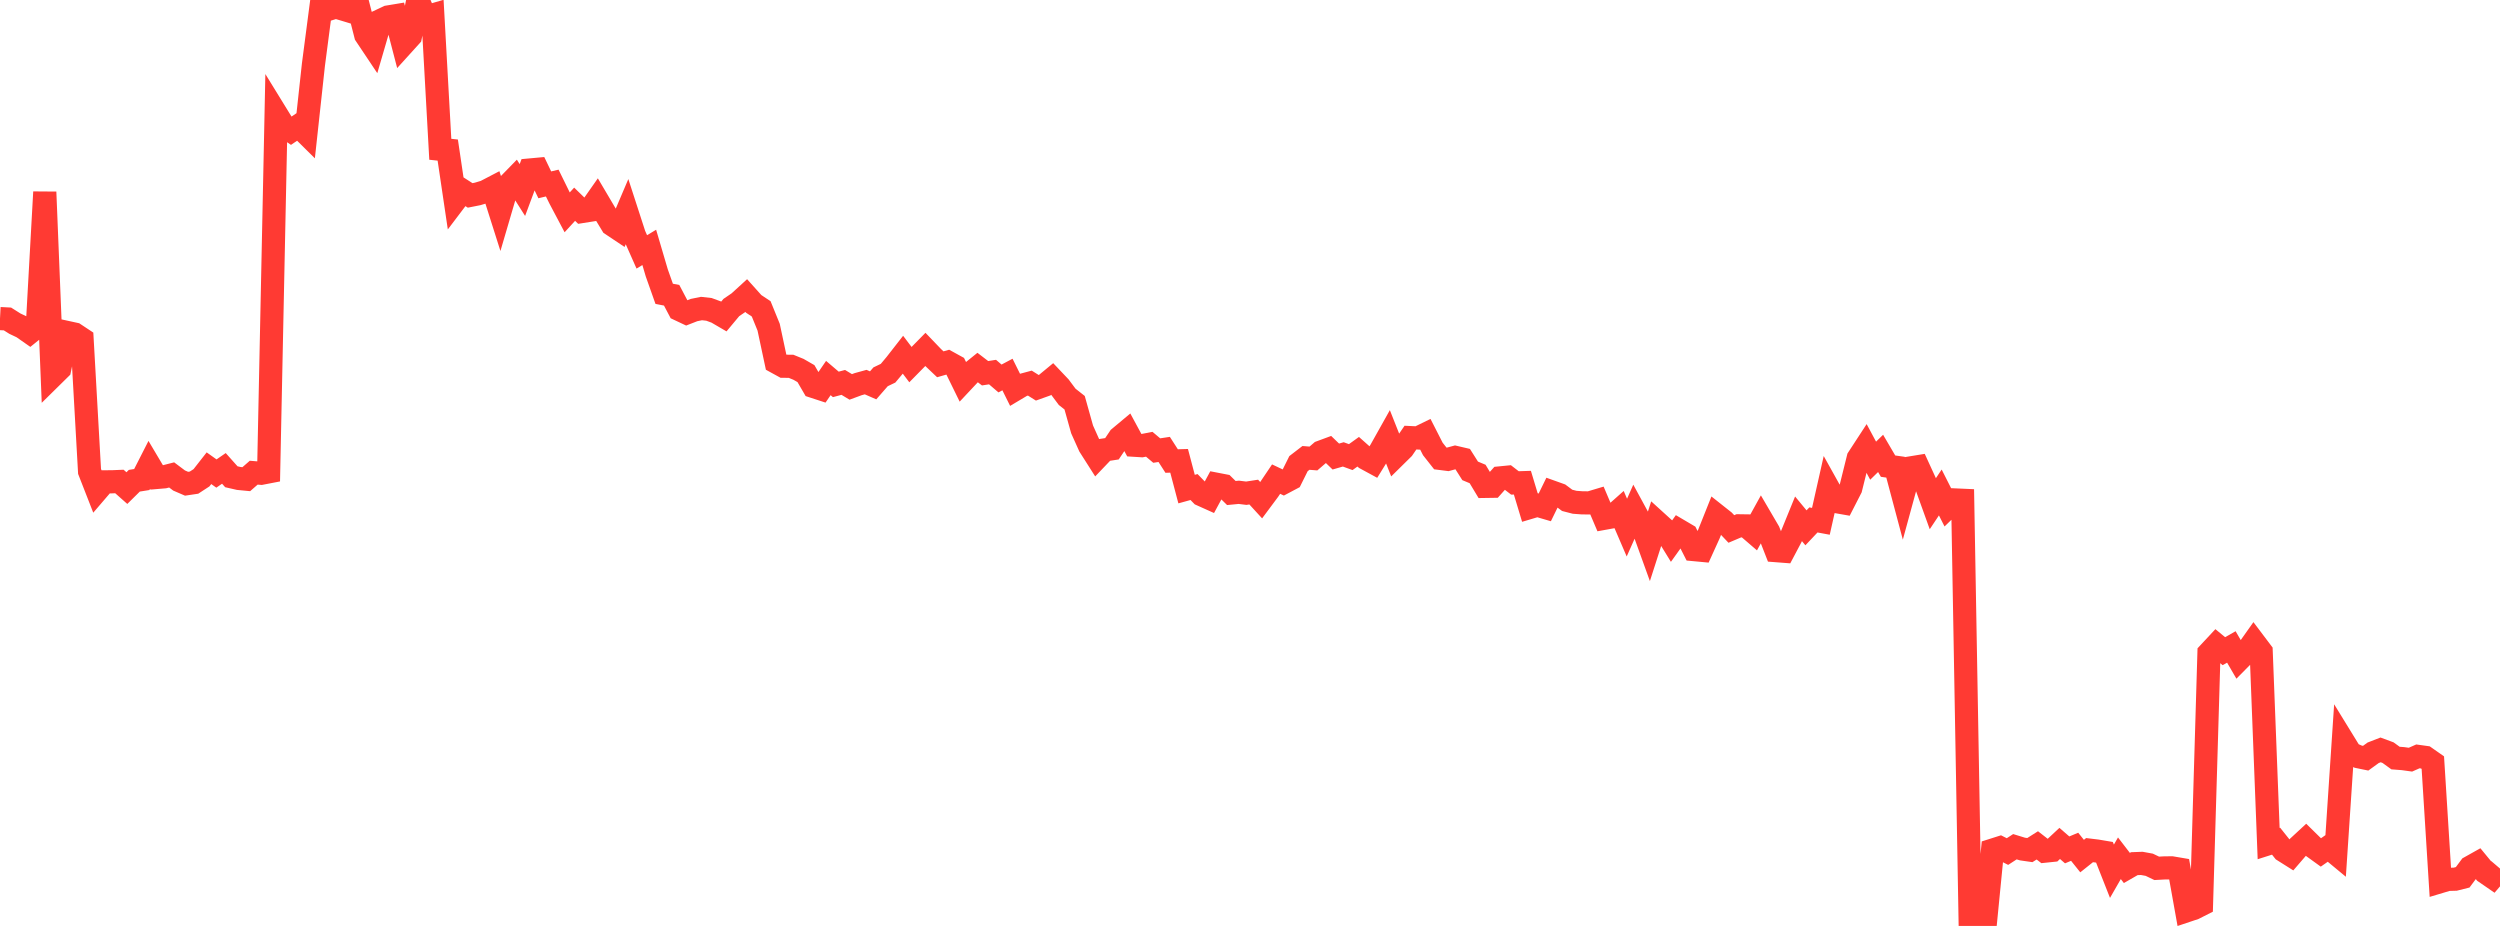 <?xml version="1.0" standalone="no"?>
<!DOCTYPE svg PUBLIC "-//W3C//DTD SVG 1.1//EN" "http://www.w3.org/Graphics/SVG/1.1/DTD/svg11.dtd">

<svg width="135" height="50" viewBox="0 0 135 50" preserveAspectRatio="none" 
  xmlns="http://www.w3.org/2000/svg"
  xmlns:xlink="http://www.w3.org/1999/xlink">


<polyline points="0.0, 17.203 0.403, 17.224 0.806, 17.478 1.209, 17.669 1.612, 17.951 2.015, 17.626 2.418, 10.37 2.821, 20.315 3.224, 19.918 3.627, 17.953 4.03, 18.041 4.433, 18.308 4.836, 25.456 5.239, 26.488 5.642, 26.018 6.045, 26.017 6.448, 26 6.851, 26.357 7.254, 25.959 7.657, 25.895 8.06, 25.104 8.463, 25.783 8.866, 25.749 9.269, 25.646 9.672, 25.948 10.075, 26.122 10.478, 26.062 10.881, 25.799 11.284, 25.284 11.687, 25.571 12.09, 25.293 12.493, 25.745 12.896, 25.837 13.299, 25.876 13.701, 25.525 14.104, 25.558 14.507, 25.48 14.91, 6.135 15.313, 6.79 15.716, 7.067 16.119, 6.794 16.522, 7.193 16.925, 3.492 17.328, 0.408 17.731, 0.503 18.134, 0.378 18.537, 0.497 18.94, 0.619 19.343, 0.306 19.746, 1.887 20.149, 2.49 20.552, 1.107 20.955, 0.917 21.358, 0.85 21.761, 2.399 22.164, 1.954 22.567, 0.0 22.97, 0.926 23.373, 0.809 23.776, 8.061 24.179, 8.104 24.582, 10.825 24.985, 10.293 25.388, 10.552 25.791, 10.472 26.194, 10.352 26.597, 10.142 27.0, 11.413 27.403, 10.038 27.806, 9.625 28.209, 10.262 28.612, 9.179 29.015, 9.142 29.418, 9.981 29.821, 9.885 30.224, 10.705 30.627, 11.467 31.03, 11.028 31.433, 11.421 31.836, 11.357 32.239, 10.782 32.642, 11.464 33.045, 12.129 33.448, 12.398 33.851, 11.451 34.254, 12.693 34.657, 13.602 35.06, 13.359 35.463, 14.728 35.866, 15.866 36.269, 15.945 36.672, 16.71 37.075, 16.9 37.478, 16.743 37.881, 16.661 38.284, 16.706 38.687, 16.854 39.09, 17.089 39.493, 16.606 39.896, 16.331 40.299, 15.963 40.701, 16.411 41.104, 16.678 41.507, 17.669 41.91, 19.556 42.313, 19.777 42.716, 19.78 43.119, 19.944 43.522, 20.176 43.925, 20.869 44.328, 21.001 44.731, 20.414 45.134, 20.757 45.537, 20.65 45.94, 20.893 46.343, 20.744 46.746, 20.633 47.149, 20.809 47.552, 20.347 47.955, 20.154 48.358, 19.673 48.761, 19.157 49.164, 19.689 49.567, 19.279 49.97, 18.869 50.373, 19.289 50.776, 19.672 51.179, 19.557 51.582, 19.779 51.985, 20.601 52.388, 20.171 52.791, 19.846 53.194, 20.155 53.597, 20.092 54.0, 20.438 54.403, 20.224 54.806, 21.036 55.209, 20.796 55.612, 20.688 56.015, 20.941 56.418, 20.797 56.821, 20.464 57.224, 20.889 57.627, 21.429 58.03, 21.747 58.433, 23.187 58.836, 24.085 59.239, 24.718 59.642, 24.296 60.045, 24.234 60.448, 23.635 60.851, 23.298 61.254, 24.043 61.657, 24.068 62.06, 23.99 62.463, 24.33 62.866, 24.269 63.269, 24.896 63.672, 24.884 64.075, 26.411 64.478, 26.3 64.881, 26.714 65.284, 26.895 65.687, 26.149 66.09, 26.227 66.493, 26.623 66.896, 26.584 67.299, 26.634 67.701, 26.572 68.104, 27.012 68.507, 26.47 68.91, 25.872 69.313, 26.062 69.716, 25.848 70.119, 25.037 70.522, 24.727 70.925, 24.759 71.328, 24.412 71.731, 24.263 72.134, 24.653 72.537, 24.537 72.94, 24.684 73.343, 24.394 73.746, 24.752 74.149, 24.971 74.552, 24.319 74.955, 23.6 75.358, 24.618 75.761, 24.221 76.164, 23.631 76.567, 23.65 76.97, 23.453 77.373, 24.243 77.776, 24.755 78.179, 24.806 78.582, 24.697 78.985, 24.791 79.388, 25.427 79.791, 25.595 80.194, 26.265 80.597, 26.259 81.0, 25.807 81.403, 25.767 81.806, 26.078 82.209, 26.065 82.612, 27.401 83.015, 27.281 83.418, 27.399 83.821, 26.574 84.224, 26.718 84.627, 27.019 85.03, 27.123 85.433, 27.153 85.836, 27.157 86.239, 27.036 86.642, 27.985 87.045, 27.912 87.448, 27.554 87.851, 28.491 88.254, 27.585 88.657, 28.327 89.06, 29.443 89.463, 28.188 89.866, 28.554 90.269, 29.21 90.672, 28.647 91.075, 28.885 91.478, 29.679 91.881, 29.717 92.284, 28.83 92.687, 27.82 93.09, 28.139 93.493, 28.564 93.896, 28.393 94.299, 28.399 94.701, 28.745 95.104, 28.015 95.507, 28.704 95.91, 29.735 96.313, 29.766 96.716, 29.005 97.119, 28.015 97.522, 28.503 97.925, 28.076 98.328, 28.151 98.731, 26.359 99.134, 27.083 99.537, 27.154 99.94, 26.367 100.343, 24.744 100.746, 24.126 101.149, 24.877 101.552, 24.483 101.955, 25.172 102.358, 25.229 102.761, 26.742 103.164, 25.268 103.567, 25.202 103.97, 26.081 104.373, 27.199 104.776, 26.593 105.179, 27.389 105.582, 26.997 105.985, 27.015 106.388, 49.77 106.791, 49.719 107.194, 50.0 107.597, 45.907 108.0, 45.779 108.403, 45.984 108.806, 45.723 109.209, 45.847 109.612, 45.905 110.015, 45.65 110.418, 45.963 110.821, 45.921 111.224, 45.545 111.627, 45.894 112.03, 45.725 112.433, 46.228 112.836, 45.907 113.239, 45.956 113.642, 46.024 114.045, 47.048 114.448, 46.346 114.851, 46.87 115.254, 46.638 115.657, 46.623 116.06, 46.697 116.463, 46.89 116.866, 46.868 117.269, 46.863 117.672, 46.931 118.075, 49.181 118.478, 49.046 118.881, 48.842 119.284, 35.263 119.687, 34.831 120.09, 35.164 120.493, 34.935 120.896, 35.629 121.299, 35.222 121.701, 34.654 122.104, 35.188 122.507, 45.554 122.91, 45.426 123.313, 45.932 123.716, 46.186 124.119, 45.718 124.522, 45.345 124.925, 45.741 125.328, 46.032 125.731, 45.75 126.134, 46.084 126.537, 40.027 126.94, 40.683 127.343, 40.86 127.746, 40.943 128.149, 40.651 128.552, 40.494 128.955, 40.643 129.358, 40.935 129.761, 40.966 130.164, 41.022 130.567, 40.844 130.97, 40.9 131.373, 41.182 131.776, 47.608 132.179, 47.487 132.582, 47.476 132.985, 47.375 133.388, 46.832 133.791, 46.606 134.194, 47.096 134.597, 47.374 135.0, 46.902" fill="none" stroke="#ff3a33" stroke-width="1.25"/>

</svg>